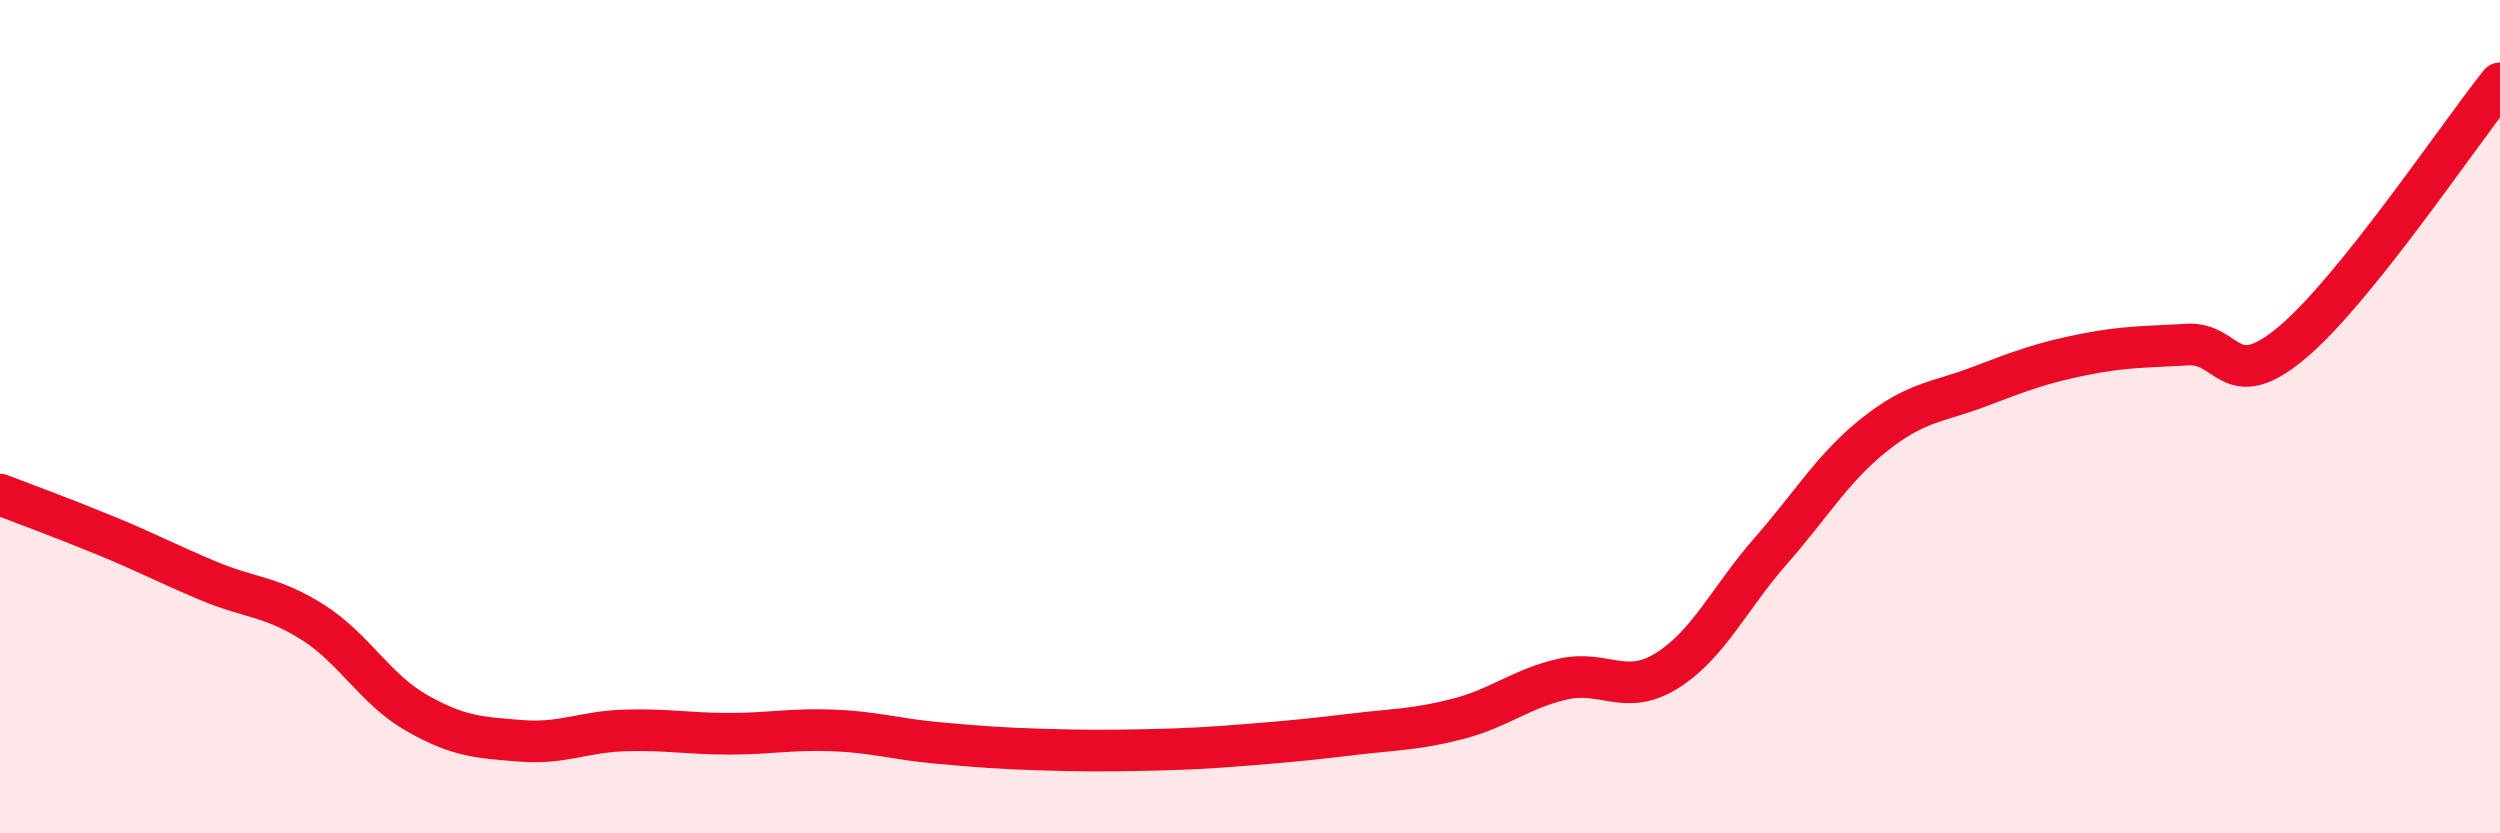 
    <svg width="60" height="20" viewBox="0 0 60 20" xmlns="http://www.w3.org/2000/svg">
      <path
        d="M 0,11.87 C 0.5,12.06 1.5,12.43 2.5,12.84 C 3.5,13.25 4,13.52 5,13.94 C 6,14.36 6.5,14.3 7.5,14.93 C 8.5,15.56 9,16.54 10,17.11 C 11,17.68 11.5,17.7 12.5,17.78 C 13.5,17.86 14,17.56 15,17.53 C 16,17.5 16.5,17.61 17.5,17.61 C 18.5,17.61 19,17.49 20,17.53 C 21,17.57 21.5,17.74 22.5,17.83 C 23.5,17.92 24,17.96 25,17.99 C 26,18.02 26.5,18.02 27.5,18 C 28.5,17.98 29,17.95 30,17.87 C 31,17.79 31.5,17.74 32.5,17.62 C 33.5,17.5 34,17.51 35,17.25 C 36,16.99 36.5,16.53 37.5,16.3 C 38.5,16.07 39,16.72 40,16.1 C 41,15.48 41.5,14.36 42.5,13.22 C 43.5,12.08 44,11.21 45,10.42 C 46,9.63 46.5,9.66 47.5,9.28 C 48.5,8.9 49,8.71 50,8.51 C 51,8.31 51.5,8.33 52.5,8.27 C 53.5,8.21 53.5,9.48 55,8.23 C 56.5,6.98 59,3.25 60,2L60 20L0 20Z"
        fill="#EB0A25"
        opacity="0.1"
        stroke-linecap="round"
        stroke-linejoin="round"
      />
      <path
        d="M 0,11.87 C 0.5,12.06 1.5,12.43 2.5,12.84 C 3.5,13.25 4,13.52 5,13.94 C 6,14.36 6.5,14.3 7.5,14.93 C 8.5,15.56 9,16.54 10,17.11 C 11,17.68 11.5,17.7 12.5,17.78 C 13.5,17.86 14,17.56 15,17.53 C 16,17.5 16.5,17.61 17.5,17.61 C 18.5,17.61 19,17.49 20,17.53 C 21,17.57 21.5,17.74 22.5,17.83 C 23.5,17.92 24,17.96 25,17.99 C 26,18.02 26.5,18.02 27.5,18 C 28.5,17.98 29,17.95 30,17.87 C 31,17.79 31.5,17.74 32.5,17.62 C 33.5,17.5 34,17.51 35,17.25 C 36,16.99 36.5,16.53 37.5,16.3 C 38.5,16.07 39,16.72 40,16.1 C 41,15.48 41.5,14.36 42.5,13.22 C 43.5,12.08 44,11.21 45,10.42 C 46,9.63 46.5,9.66 47.5,9.28 C 48.5,8.9 49,8.71 50,8.51 C 51,8.31 51.5,8.33 52.5,8.27 C 53.5,8.21 53.5,9.48 55,8.23 C 56.5,6.98 59,3.25 60,2"
        stroke="#EB0A25"
        stroke-width="1"
        fill="none"
        stroke-linecap="round"
        stroke-linejoin="round"
      />
    </svg>
  